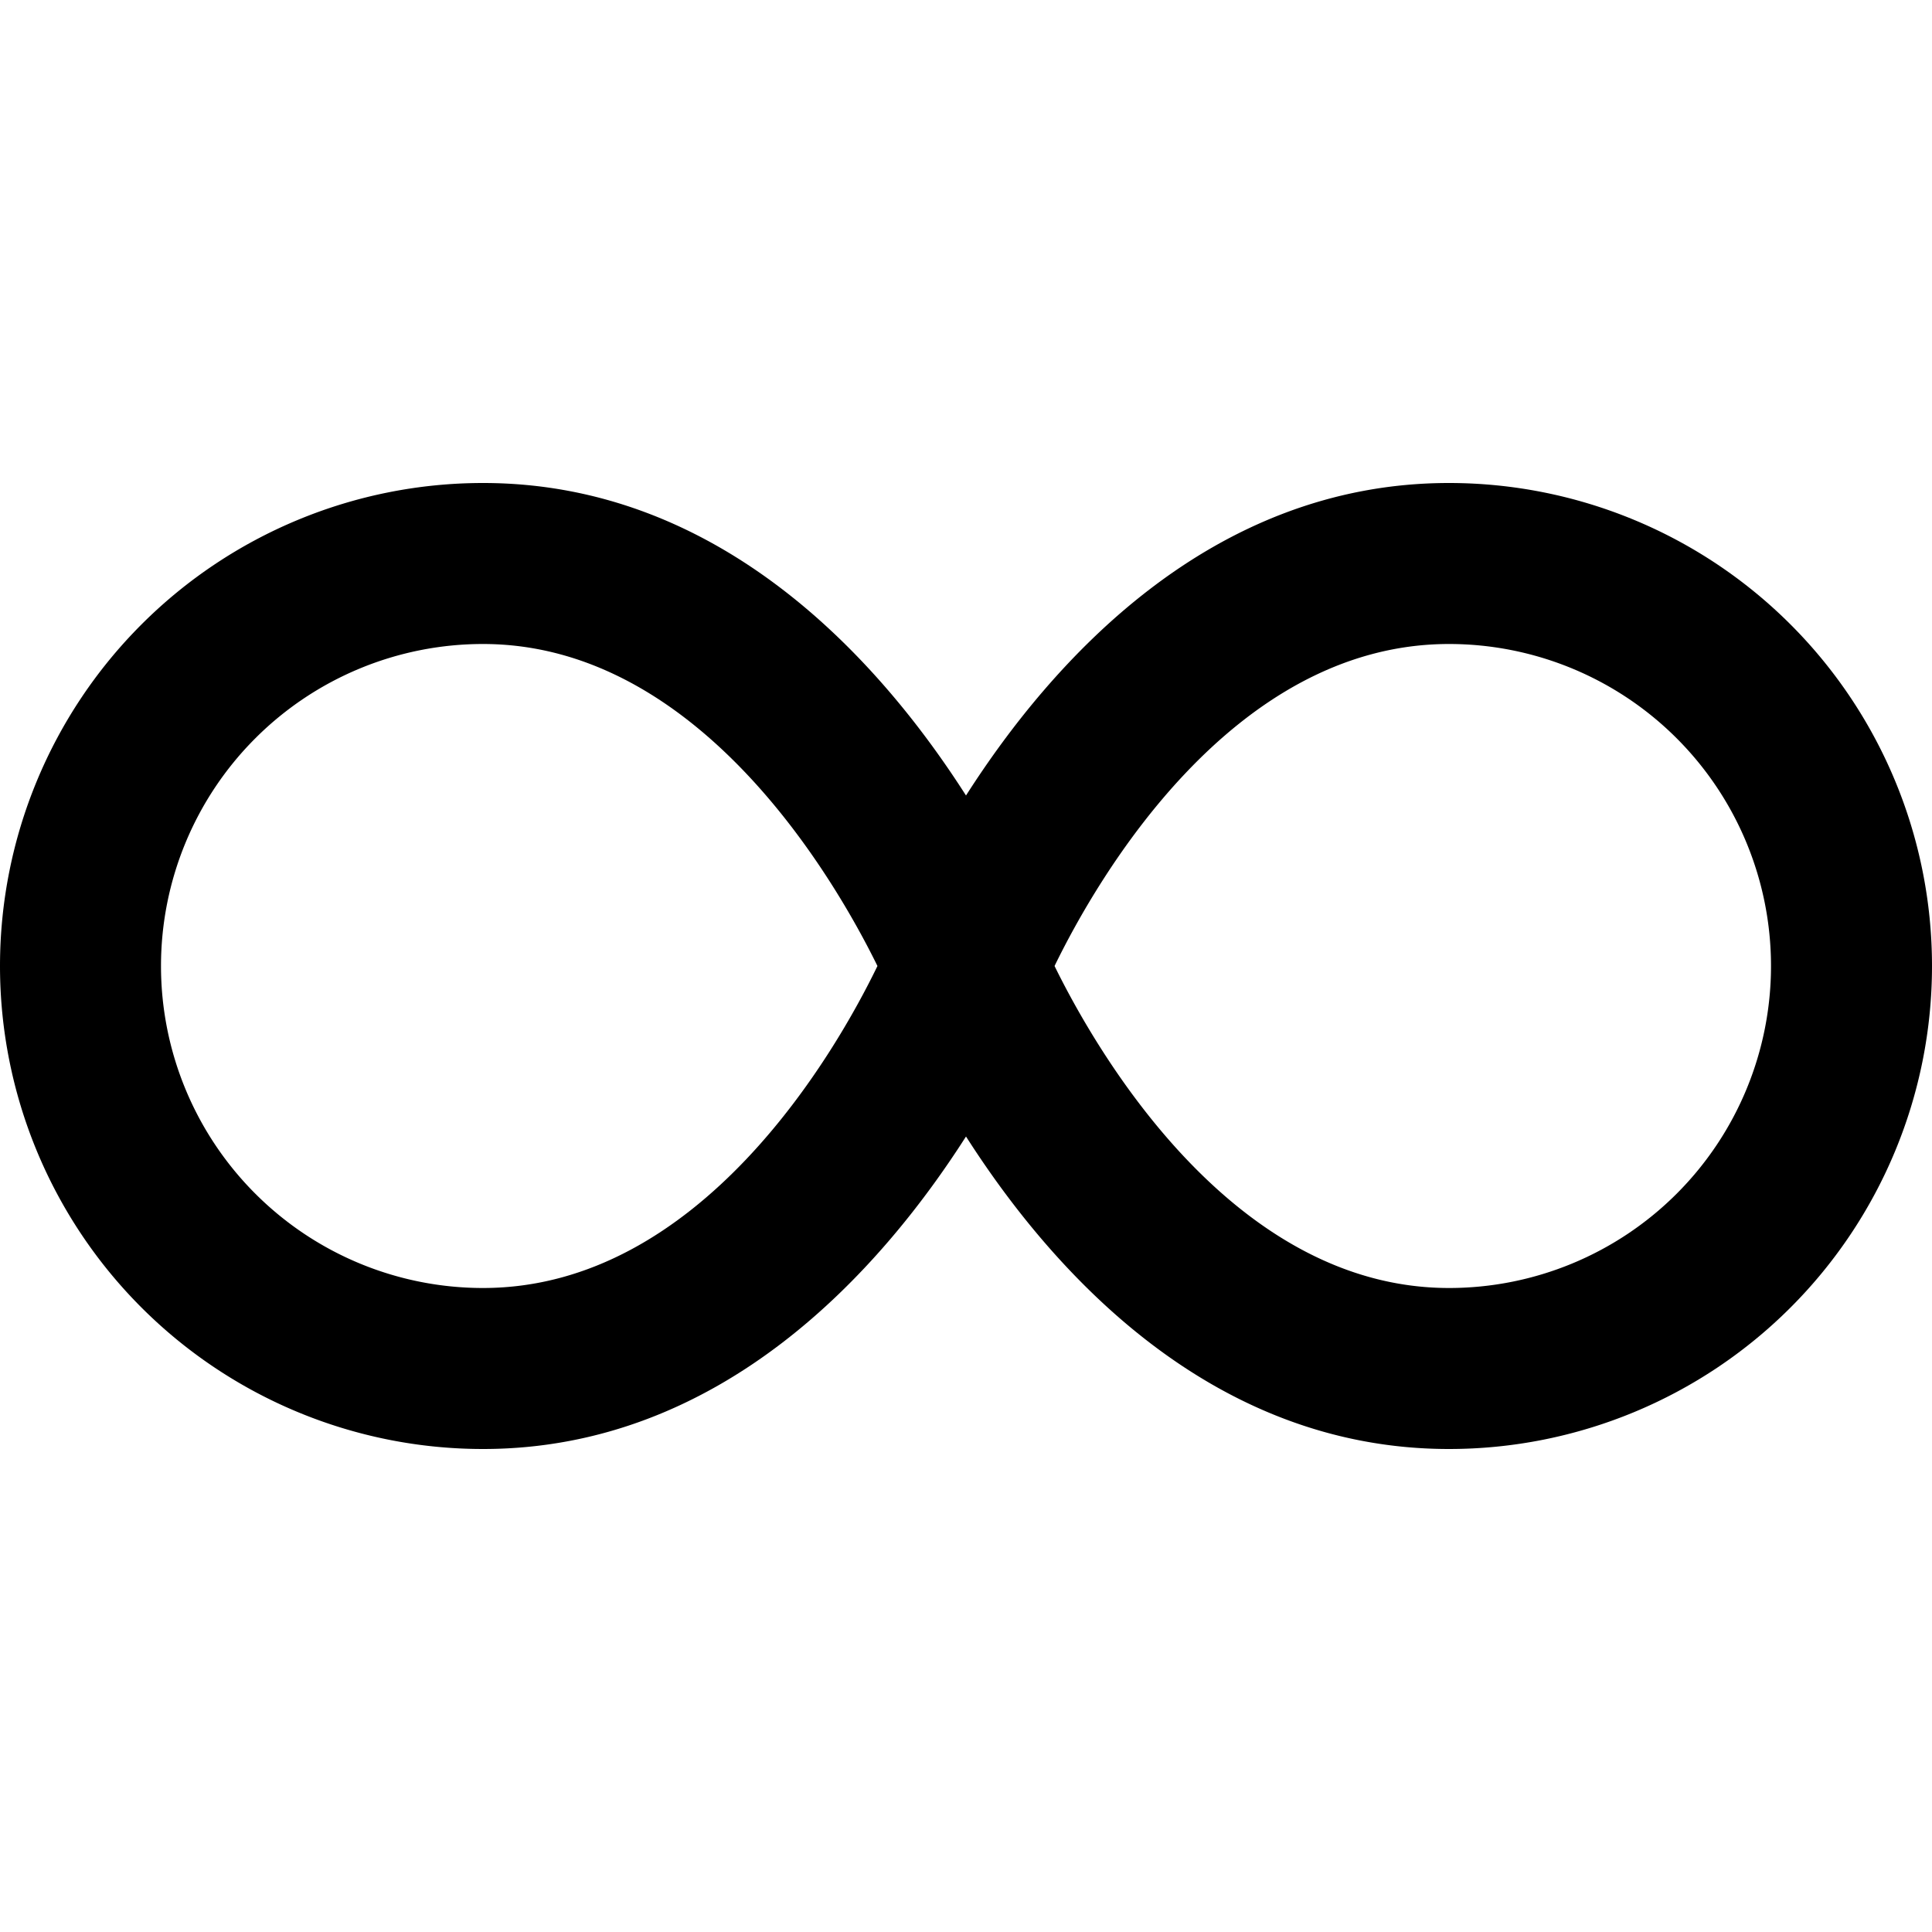 <svg id="Layer_1" height="512" viewBox="0 0 24 24" width="512" xmlns="http://www.w3.org/2000/svg" data-name="Layer 1"><path d="m18 6c-2.972 0-4.943 2.227-6 3.882-1.057-1.655-3.028-3.882-6-3.882a6 6 0 0 0 0 12c2.972 0 4.943-2.227 6-3.882 1.057 1.655 3.028 3.882 6 3.882a6 6 0 0 0 0-12zm-12 10a4 4 0 0 1 0-8c2.693 0 4.382 2.945 4.9 4-.514 1.06-2.192 4-4.9 4zm12 0c-2.693 0-4.382-2.945-4.9-4 .515-1.058 2.193-4 4.9-4a4 4 0 0 1 0 8z"/></svg>